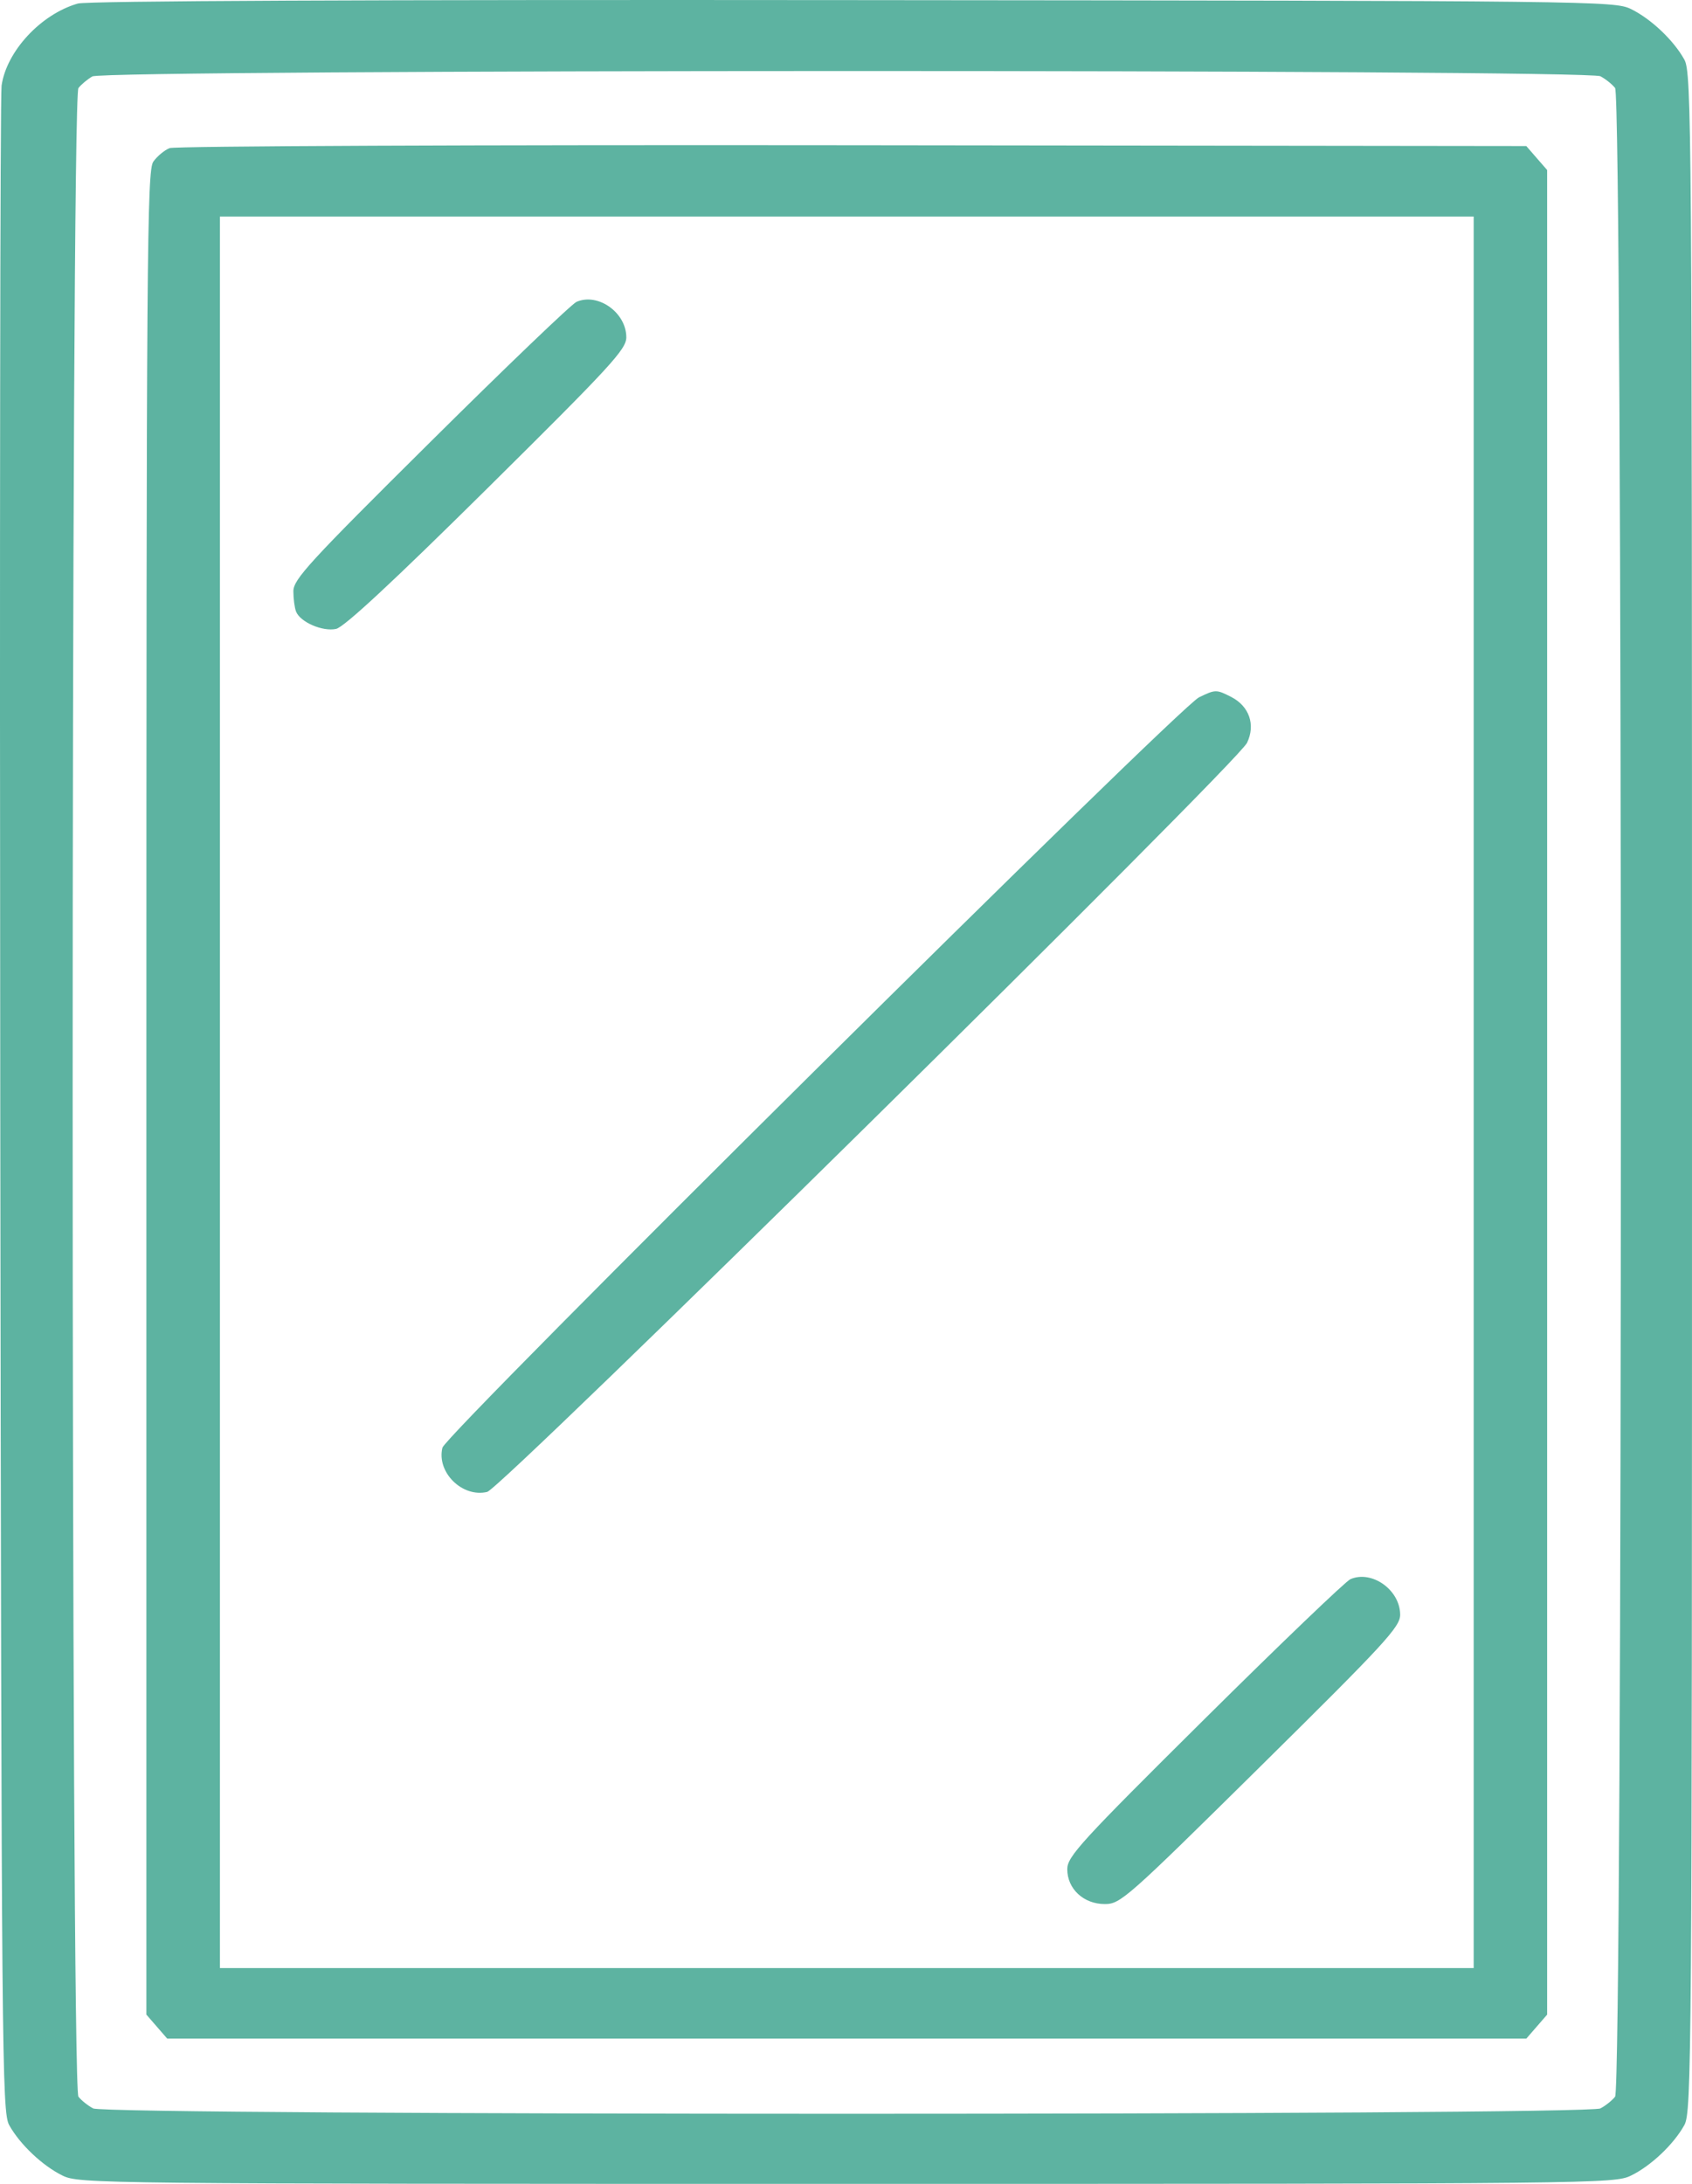 <?xml version="1.0" encoding="UTF-8"?> <svg xmlns="http://www.w3.org/2000/svg" width="31" height="40" viewBox="0 0 31 40" fill="none"> <path fill-rule="evenodd" clip-rule="evenodd" d="M1.426 0.065C0.751 0.258 0.119 0.938 0.029 1.568C0.003 1.746 -0.007 10.167 0.005 20.281C0.027 37.691 0.036 38.683 0.168 38.923C0.363 39.275 0.779 39.669 1.145 39.848C1.447 39.997 1.767 40 15.514 40C29.262 40 29.581 39.997 29.883 39.848C30.25 39.669 30.665 39.275 30.86 38.923C30.993 38.683 31 37.704 31 20.007C31 2.311 30.993 1.332 30.86 1.092C30.665 0.739 30.25 0.346 29.883 0.166C29.581 0.018 29.249 0.014 15.633 0.002C6.806 -0.007 1.594 0.016 1.426 0.065ZM29.322 1.397C29.417 1.447 29.538 1.544 29.591 1.612C29.732 1.793 29.732 38.221 29.591 38.403C29.538 38.471 29.417 38.568 29.322 38.618C29.073 38.749 1.956 38.749 1.707 38.618C1.611 38.568 1.49 38.471 1.437 38.403C1.296 38.221 1.296 1.793 1.437 1.613C1.49 1.545 1.605 1.45 1.692 1.4C1.922 1.27 29.075 1.267 29.322 1.397ZM3.106 2.713C3.013 2.751 2.879 2.862 2.809 2.961C2.693 3.124 2.682 4.643 2.682 20.02V36.9L2.873 37.12L3.064 37.34H15.514H27.964L28.155 37.12L28.346 36.9V20.007V3.114L28.155 2.895L27.964 2.675L15.62 2.66C8.766 2.652 3.201 2.675 3.106 2.713ZM27 20.007V36.048H15.514H4.029V20.007V3.966H15.514H27V20.007ZM10.564 5.528C10.476 5.565 9.273 6.718 7.89 8.09C5.662 10.299 5.375 10.612 5.375 10.829C5.375 10.964 5.397 11.131 5.424 11.201C5.5 11.395 5.911 11.573 6.158 11.519C6.305 11.487 7.198 10.658 8.925 8.949C11.194 6.703 11.475 6.398 11.475 6.178C11.475 5.727 10.958 5.358 10.564 5.528ZM21.967 12.773C21.593 12.955 8.167 26.266 8.106 26.516C7.995 26.966 8.47 27.435 8.926 27.326C9.194 27.261 22.666 13.984 22.848 13.605C23.006 13.275 22.889 12.935 22.557 12.765C22.285 12.626 22.267 12.627 21.967 12.773ZM24.742 28.924C24.655 28.962 23.452 30.115 22.069 31.486C19.799 33.737 19.554 34.005 19.554 34.236C19.554 34.597 19.853 34.875 20.242 34.875C20.529 34.875 20.644 34.773 23.097 32.35C25.38 30.095 25.653 29.798 25.653 29.576C25.653 29.124 25.137 28.754 24.742 28.924Z" fill="#5DB3A1"></path> </svg> 